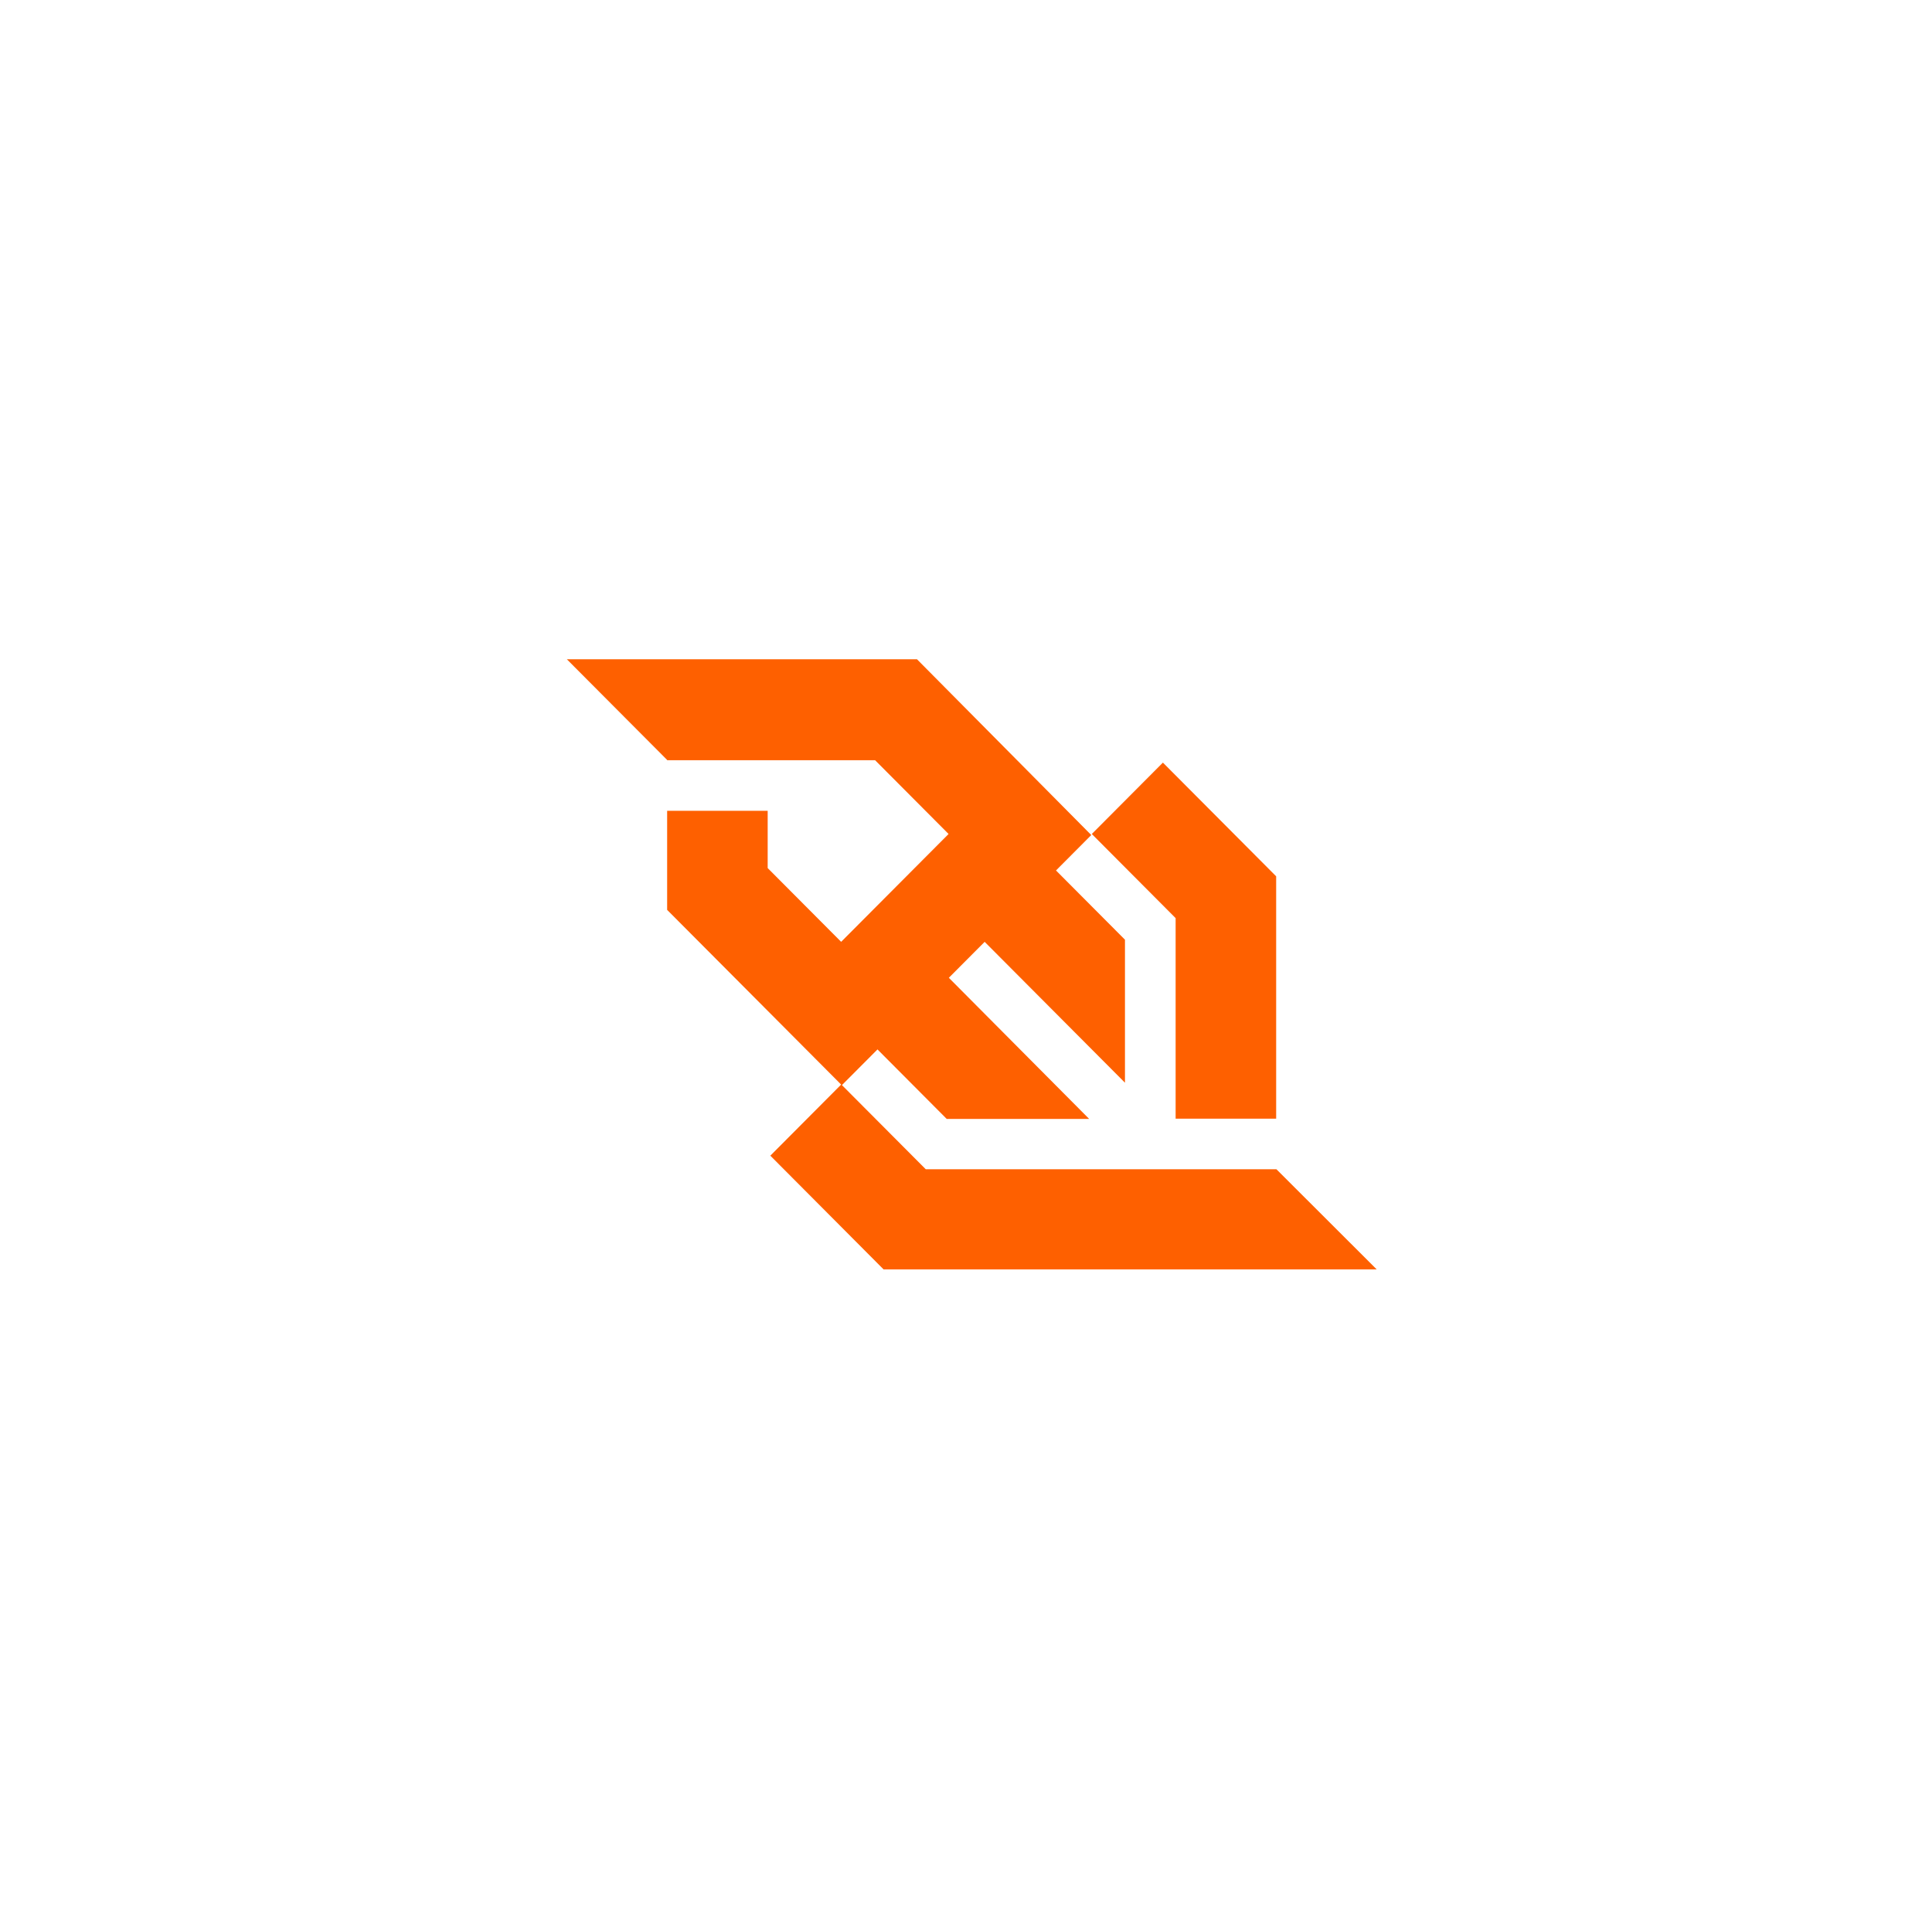 <svg width="167" height="166" viewBox="0 0 167 166" fill="none" xmlns="http://www.w3.org/2000/svg">
<path d="M101.62 96.716H110.31V75.764L100.52 65.933L94.375 72.104L101.62 79.379V96.716V96.716ZM110.333 101.091H80.022L72.776 93.815L75.849 90.73L81.833 96.739H94.146L82.017 84.537L85.112 81.429L97.241 93.608V81.244L91.28 75.258L94.329 72.196L79.265 57H49L57.667 65.703V65.726H75.643L81.994 72.104L72.708 81.428L66.357 75.051V70.101H57.667V78.665L72.708 93.769L66.586 99.916L76.376 109.748H119L110.333 101.091Z" fill="#FE6000"/>
</svg>
